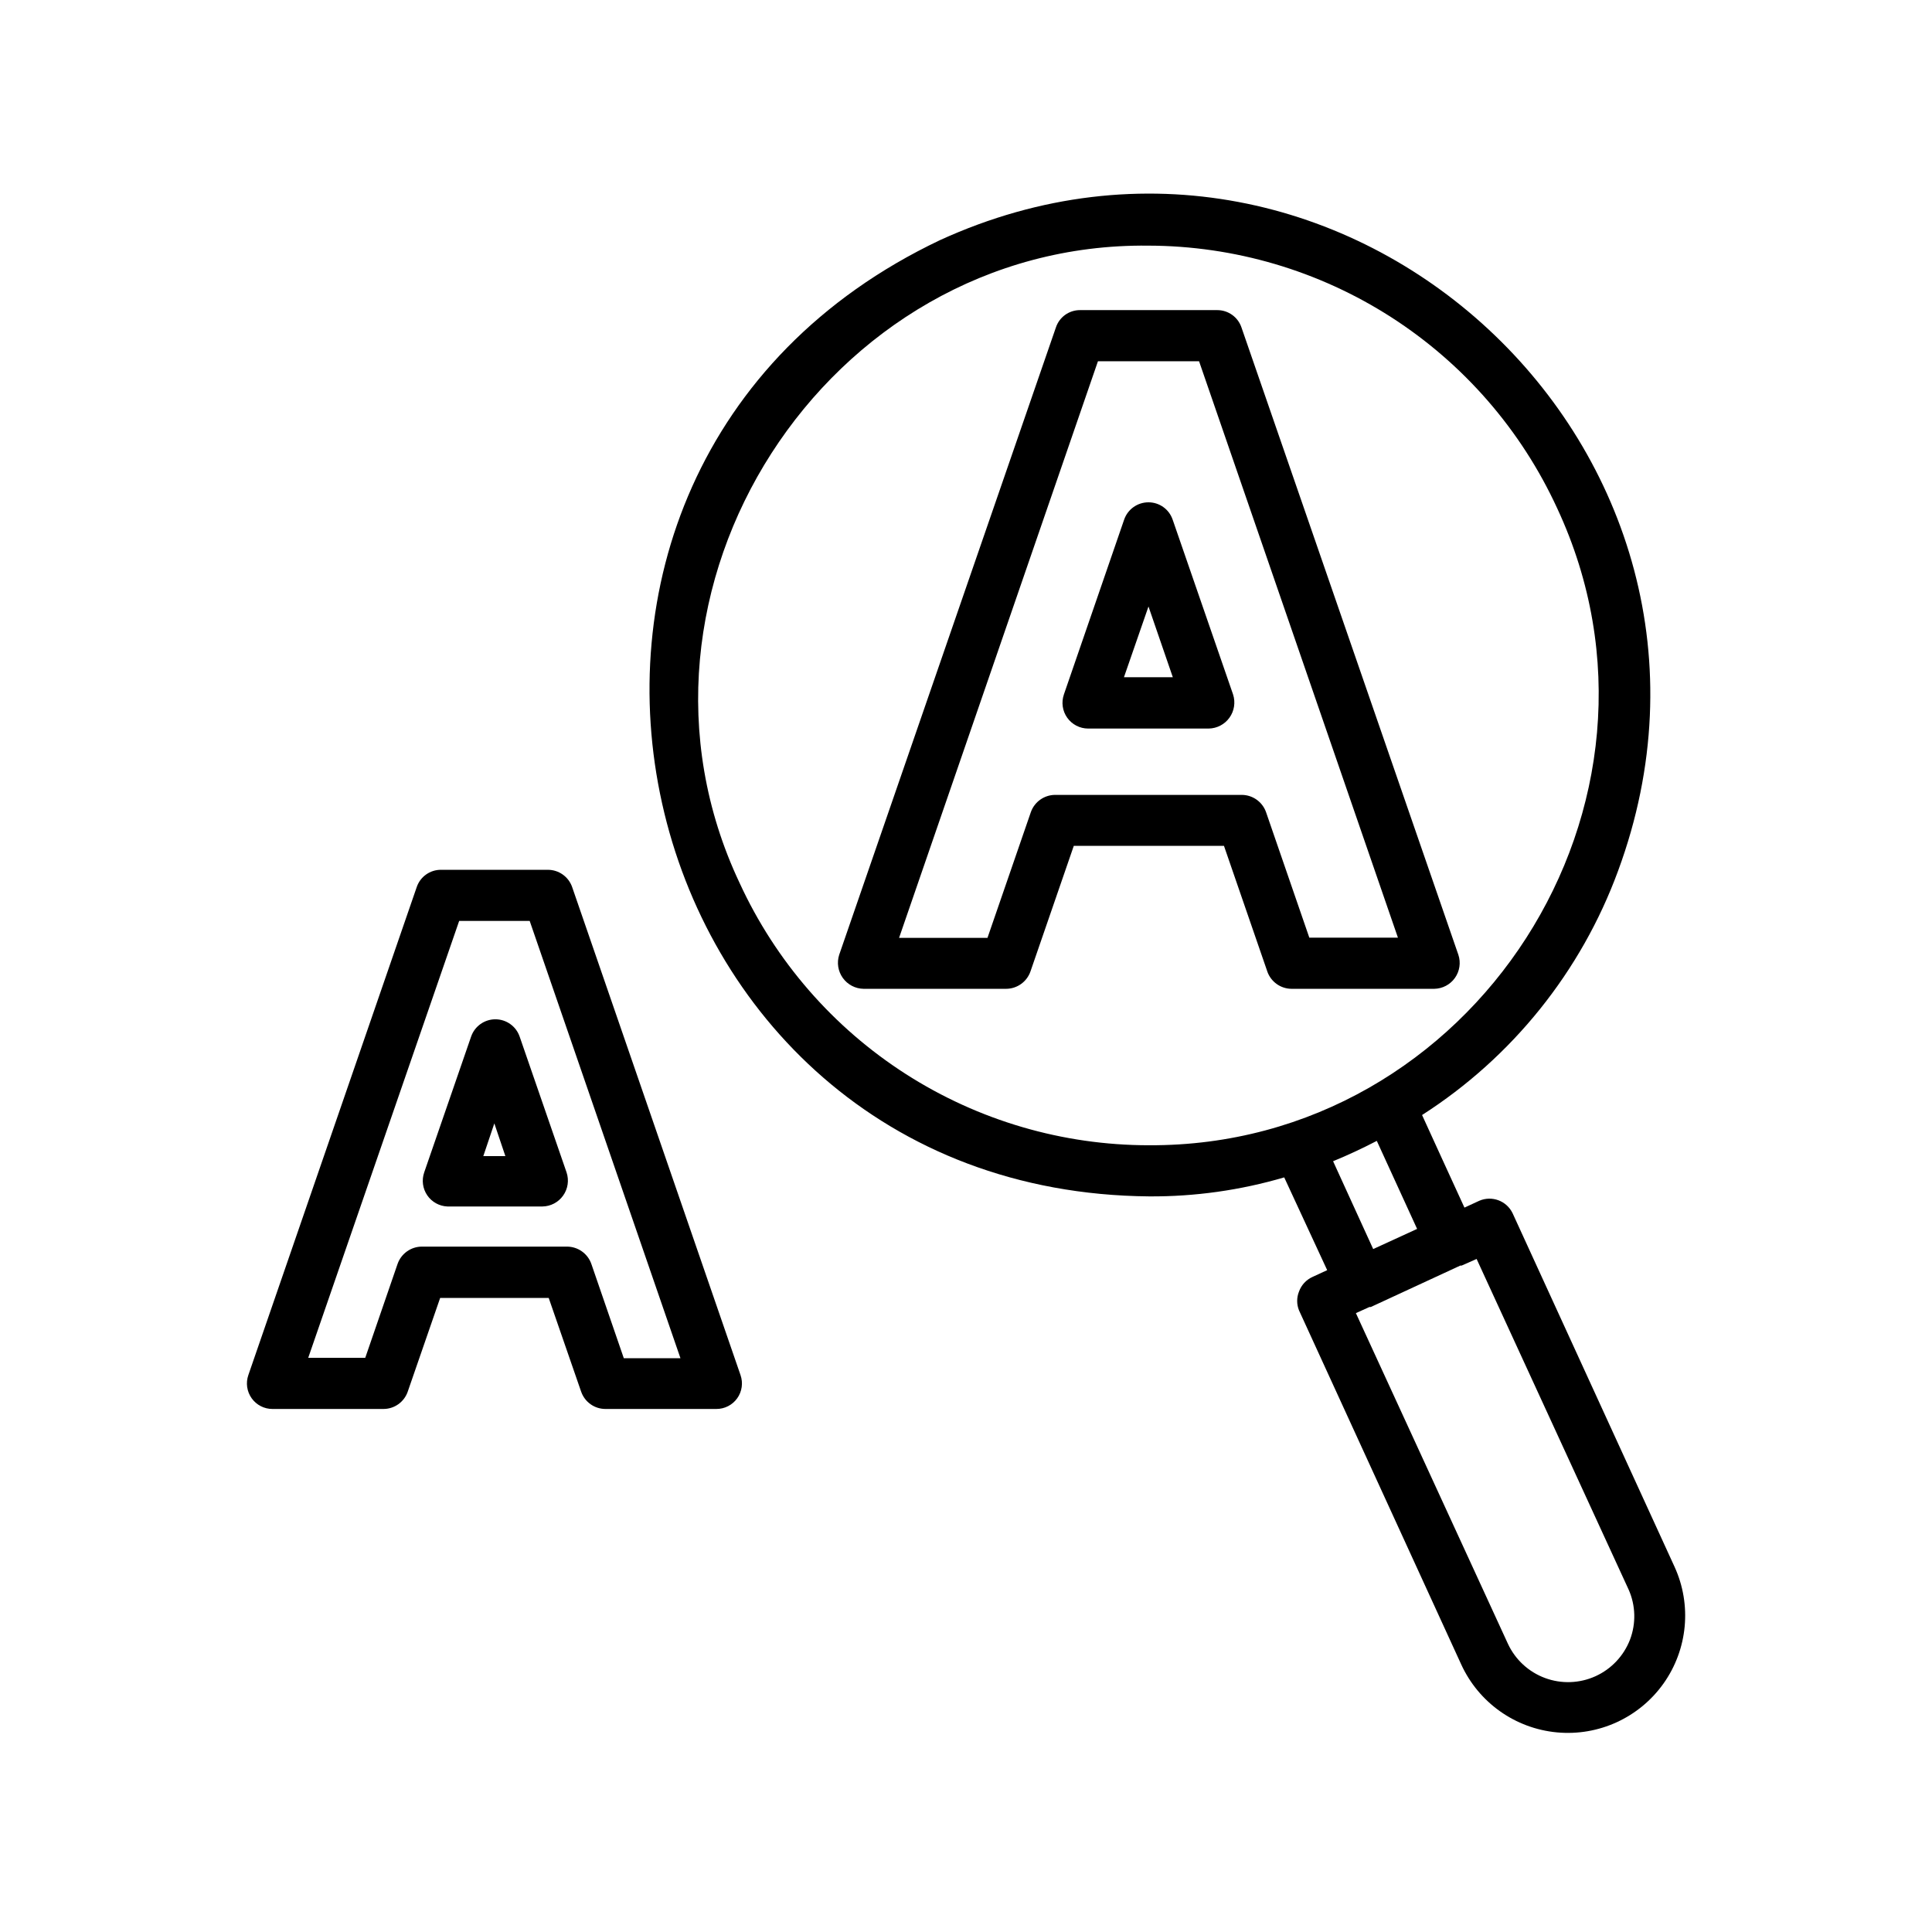 <?xml version="1.0" encoding="UTF-8"?>
<!-- Uploaded to: SVG Repo, www.svgrepo.com, Generator: SVG Repo Mixer Tools -->
<svg fill="#000000" width="800px" height="800px" version="1.1" viewBox="144 144 512 512" xmlns="http://www.w3.org/2000/svg">
 <g>
  <path d="m544.84 465.49c-1.59-3.273-5.477-4.719-8.816-3.273l-3.93 1.812c-3.223-6.953-8.312-18.188-11.234-24.535 23.91-15.316 42.152-38.035 51.941-64.688 40.91-110.84-72.547-216.14-179.71-167.16-129.13 61.363-85.699 252.21 55.469 253.41 12.105 0.074 24.156-1.625 35.77-5.035l11.387 24.586-3.93 1.812c-1.641 0.754-2.91 2.133-3.527 3.828-0.66 1.613-0.66 3.426 0 5.039l42.977 93.809c4.625 10.098 14.285 16.961 25.344 18.004 11.059 1.043 21.832-3.894 28.266-12.949 6.43-9.055 7.543-20.852 2.918-30.949zm-96.328-17.984c-22.844 0.008-45.211-6.539-64.445-18.863-19.238-12.324-34.531-29.906-44.074-50.664-36.578-77.434 22.973-169.84 108.32-168.88h-0.004c22.828 0.043 45.164 6.625 64.371 18.961 19.203 12.34 34.473 29.922 44 50.664 36.426 78.141-22.27 169.18-108.17 168.78zm48.77 4.231c3.93-1.613 7.809-3.426 11.586-5.391l10.68 23.328-11.637 5.34c-2.973-6.551-7.707-16.828-10.629-23.277zm78.695 126.76c-1.656 4.316-4.949 7.812-9.164 9.723-4.211 1.906-9.008 2.078-13.348 0.477-4.34-1.602-7.875-4.852-9.836-9.043l-40.305-87.664 3.578-1.613h0.352l23.73-10.98h0.352l3.981-1.762 40.305 87.664v-0.004c1.844 4.184 1.973 8.926 0.355 13.203z"/>
  <path d="m473 230.77c-0.93-2.742-3.504-4.586-6.398-4.586h-36.375c-2.898-0.016-5.481 1.832-6.398 4.586l-57.434 166.26c-0.672 2.078-0.316 4.352 0.953 6.129 1.273 1.777 3.312 2.852 5.496 2.887h37.785c2.902-0.008 5.488-1.844 6.449-4.582l11.488-33.301h39.801l11.488 33.301h-0.004c0.957 2.723 3.516 4.555 6.398 4.582h37.836c2.184-0.031 4.223-1.102 5.488-2.887 1.262-1.781 1.602-4.059 0.91-6.129zm17.984 161.72-11.484-33.301c-0.973-2.703-3.527-4.516-6.398-4.535h-49.473c-2.906 0.008-5.488 1.844-6.449 4.586l-11.488 33.301h-23.426l52.699-152.8h26.801l52.699 152.75z"/>
  <path d="m448.36 277.12c-2.906-0.008-5.5 1.832-6.449 4.582l-15.973 46.352h0.004c-0.715 2.074-0.387 4.363 0.883 6.152 1.27 1.789 3.32 2.856 5.516 2.867h31.992c2.184-0.039 4.223-1.109 5.492-2.887 1.273-1.777 1.625-4.055 0.957-6.133l-16.02-46.352h-0.004c-0.93-2.742-3.504-4.586-6.398-4.582zm-6.5 46.352 6.5-18.742 6.449 18.742z"/>
  <path d="m216.21 517.39h29.426c2.875-0.008 5.438-1.82 6.398-4.535l8.613-24.887h28.766l8.613 24.887h0.004c0.961 2.715 3.519 4.527 6.398 4.535h29.422c2.191 0.008 4.246-1.047 5.519-2.832 1.27-1.781 1.598-4.07 0.879-6.137l-44.637-129.38c-0.961-2.711-3.519-4.527-6.398-4.535h-28.363c-2.883-0.008-5.453 1.812-6.398 4.535l-44.641 129.38c-0.719 2.066-0.387 4.356 0.883 6.137 1.273 1.785 3.328 2.84 5.516 2.832zm49.473-129.33h18.691l39.953 115.88h-15.012l-8.566-24.887c-0.938-2.816-3.582-4.707-6.547-4.688h-38.391c-2.906 0.008-5.488 1.848-6.449 4.586l-8.566 24.887h-15.113z"/>
  <path d="m262.56 463.73h25.191c2.184-0.031 4.223-1.105 5.484-2.887 1.266-1.781 1.605-4.059 0.914-6.133l-12.445-36.023v0.004c-0.949-2.734-3.527-4.566-6.422-4.566s-5.473 1.832-6.426 4.566l-12.445 36.023 0.004-0.004c-0.703 2.035-0.406 4.277 0.805 6.055s3.191 2.875 5.34 2.965zm12.445-22.016 2.922 8.664h-5.844z"/>
 </g>
</svg>